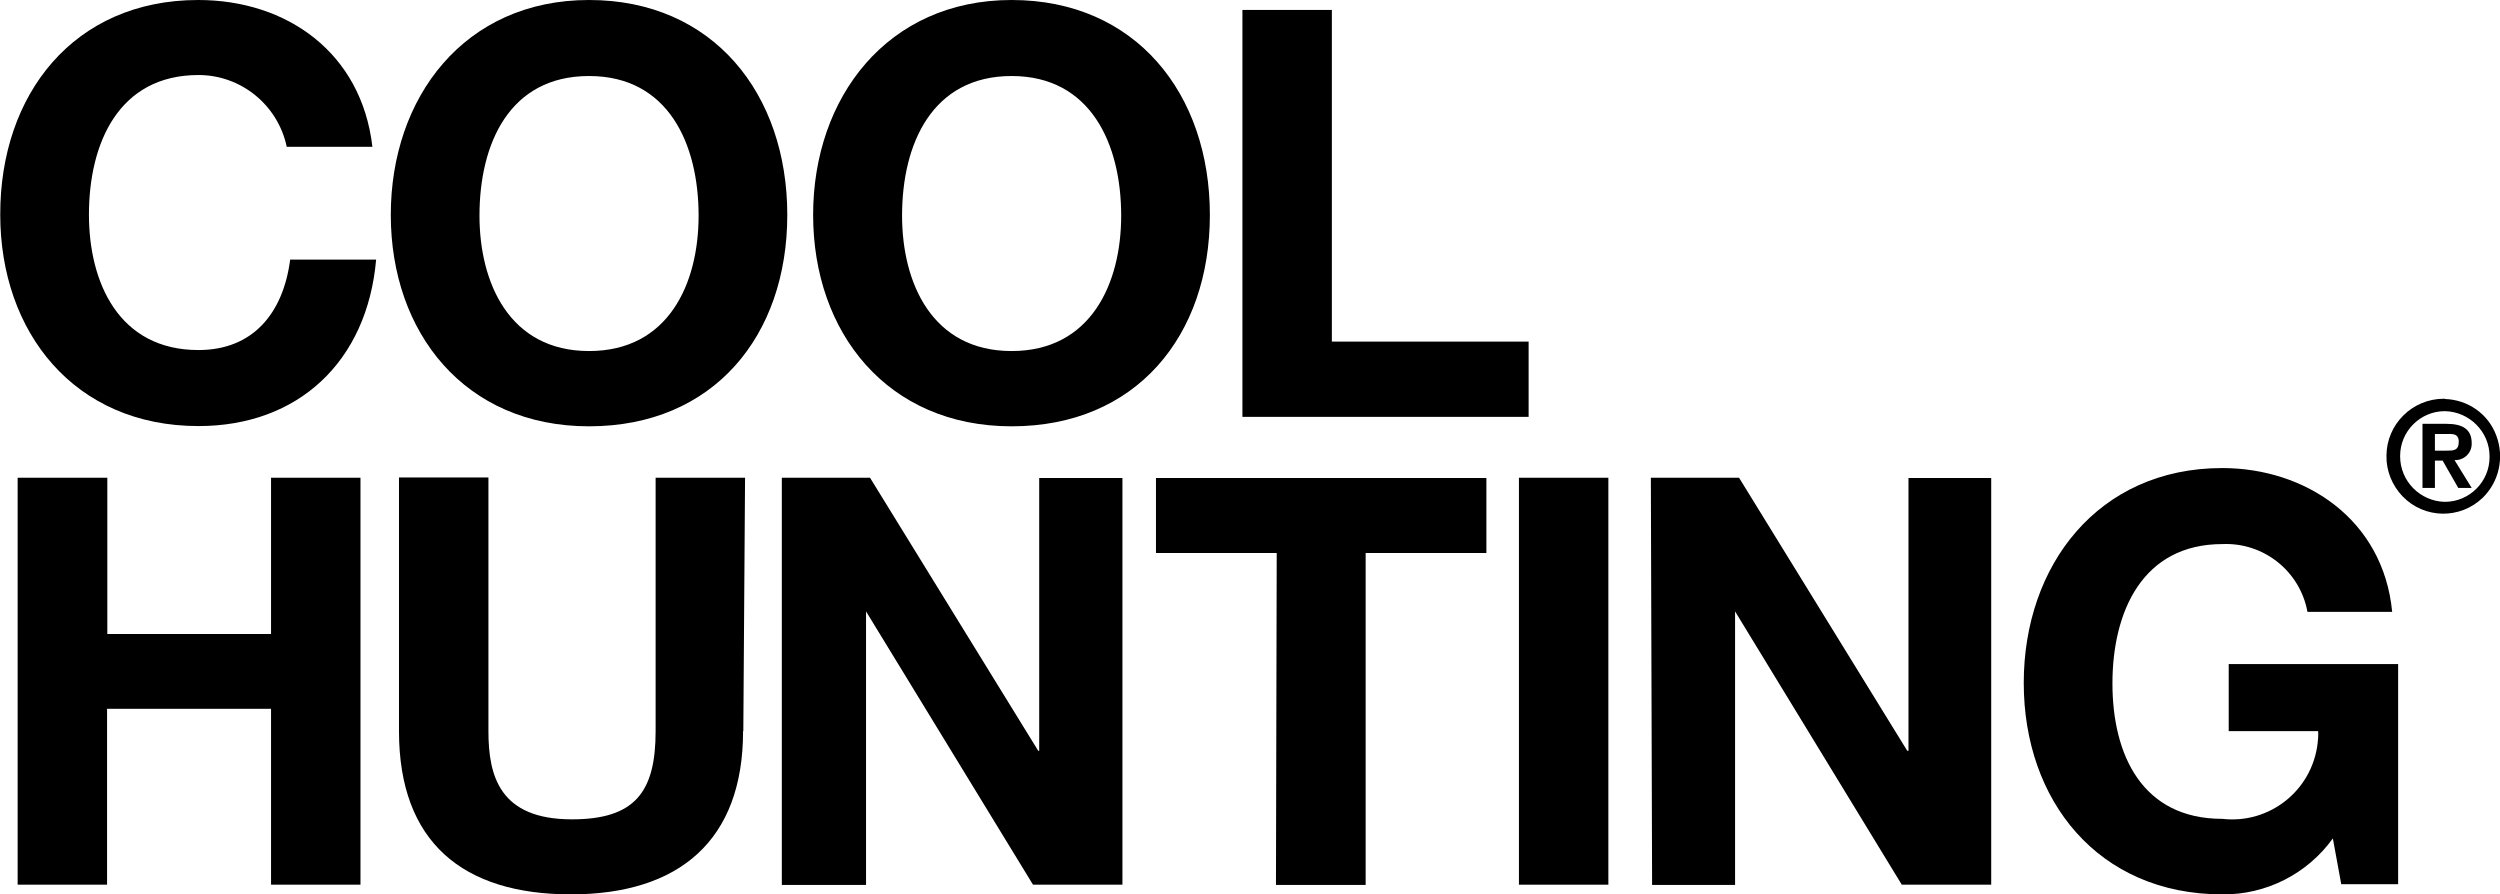 <svg viewBox="0 0 100.63 36" xmlns="http://www.w3.org/2000/svg" data-name="Layer 2" id="Layer_2">
  <defs>
    <style>
      .cls-1 {
        fill: #000;
        stroke-width: 0px;
      }
    </style>
  </defs>
  <g data-name="Layer 1" id="Layer_1-2">
    <g>
      <path d="M11.54,5.9c-.36-1.68-1.84-2.88-3.55-2.88-3.21,0-4.41,2.74-4.41,5.62,0,2.73,1.2,5.45,4.41,5.45,2.19,0,3.41-1.48,3.69-3.64h3.46c-.36,4.11-3.14,6.7-7.15,6.7-5,0-7.98-3.78-7.98-8.51C0,3.8,2.97,0,7.98,0,11.54,0,14.55,2.11,14.99,5.91h-3.46Z" class="cls-1"></path>
      <path d="M23.71,0c5,0,7.98,3.78,7.98,8.65s-2.97,8.51-7.98,8.51-7.98-3.78-7.98-8.51S18.69,0,23.71,0ZM23.71,14.13c3.21,0,4.41-2.73,4.41-5.45,0-2.86-1.2-5.62-4.41-5.62s-4.41,2.73-4.41,5.62c0,2.7,1.2,5.45,4.41,5.45Z" class="cls-1"></path>
      <path d="M40.72,0c5,0,7.98,3.78,7.98,8.65s-2.97,8.51-7.98,8.51-7.99-3.78-7.99-8.51S35.72,0,40.72,0ZM40.72,14.13c3.2,0,4.41-2.73,4.41-5.45,0-2.86-1.21-5.62-4.41-5.62s-4.41,2.73-4.41,5.62c0,2.7,1.2,5.45,4.41,5.45Z" class="cls-1"></path>
      <path d="M50,.4h3.61v13.35h7.92v3.03h-11.52V.4h0Z" class="cls-1"></path>
      <path d="M.7,19.23h3.62v6.29h6.59v-6.29h3.6v16.38h-3.6v-7.08h-6.6v7.08H.71v-16.38h0Z" class="cls-1"></path>
      <path d="M29.91,29.43c0,4.41-2.58,6.57-6.93,6.57s-6.92-2.1-6.92-6.57v-10.21h3.6v10.21c0,1.82.46,3.55,3.36,3.55,2.54,0,3.37-1.1,3.37-3.55v-10.2h3.6l-.07,10.19s0,0,0,0Z" class="cls-1"></path>
      <path d="M31.47,19.23h3.55l6.77,10.99h.04v-10.98h3.35v16.37h-3.6l-6.72-11v11.01h-3.39v-16.38h0Z" class="cls-1"></path>
      <path d="M51.39,22.26h-4.86v-3.02h13.3v3.02h-4.86v13.36h-3.61s.03-13.36.03-13.36Z" class="cls-1"></path>
      <path d="M61.13,19.23h3.61v16.38h-3.6v-16.38h0Z" class="cls-1"></path>
      <path d="M66.45,19.23h3.55l6.77,10.99h.05v-10.98h3.33v16.37h-3.6l-6.71-11v11.01h-3.34l-.05-16.38h0Z" class="cls-1"></path>
      <path d="M93.9,33.75c-1.03,1.43-2.69,2.27-4.45,2.25-5,0-7.99-3.78-7.99-8.51s2.99-8.65,7.99-8.65c3.32,0,6.48,2.04,6.84,5.79h-3.41c-.3-1.64-1.76-2.8-3.42-2.73-3.23,0-4.43,2.73-4.43,5.61s1.2,5.45,4.42,5.45c1.9.22,3.62-1.14,3.84-3.05.02-.16.03-.32.02-.48h-3.6v-2.7h6.82v8.86h-2.29l-.34-1.85s0,0,0,0Z" class="cls-1"></path>
      <path d="M98.41,16.06c.93.03,1.75.6,2.07,1.47.33.87.12,1.85-.54,2.5-.91.88-2.35.86-3.23-.05-.42-.44-.66-1.02-.65-1.63,0-1.27,1.04-2.3,2.31-2.3.02,0,.03,0,.05,0h0ZM98.41,20.2c.99,0,1.8-.81,1.8-1.8,0,0,0-.02,0-.03,0-.99-.81-1.8-1.8-1.82-.99,0-1.8.81-1.8,1.8,0,0,0,.01,0,.02,0,1,.81,1.81,1.8,1.83ZM97.51,17.06h.97c.63,0,1.01.21,1.01.77.02.37-.27.68-.64.69-.02,0-.03,0-.05,0l.69,1.12h-.54l-.63-1.1h-.31v1.1h-.5s0-2.59,0-2.59ZM98.01,18.14h.45c.3,0,.51,0,.51-.36s-.3-.31-.53-.31h-.43v.67Z" class="cls-1"></path>
    </g>
  </g>
</svg>